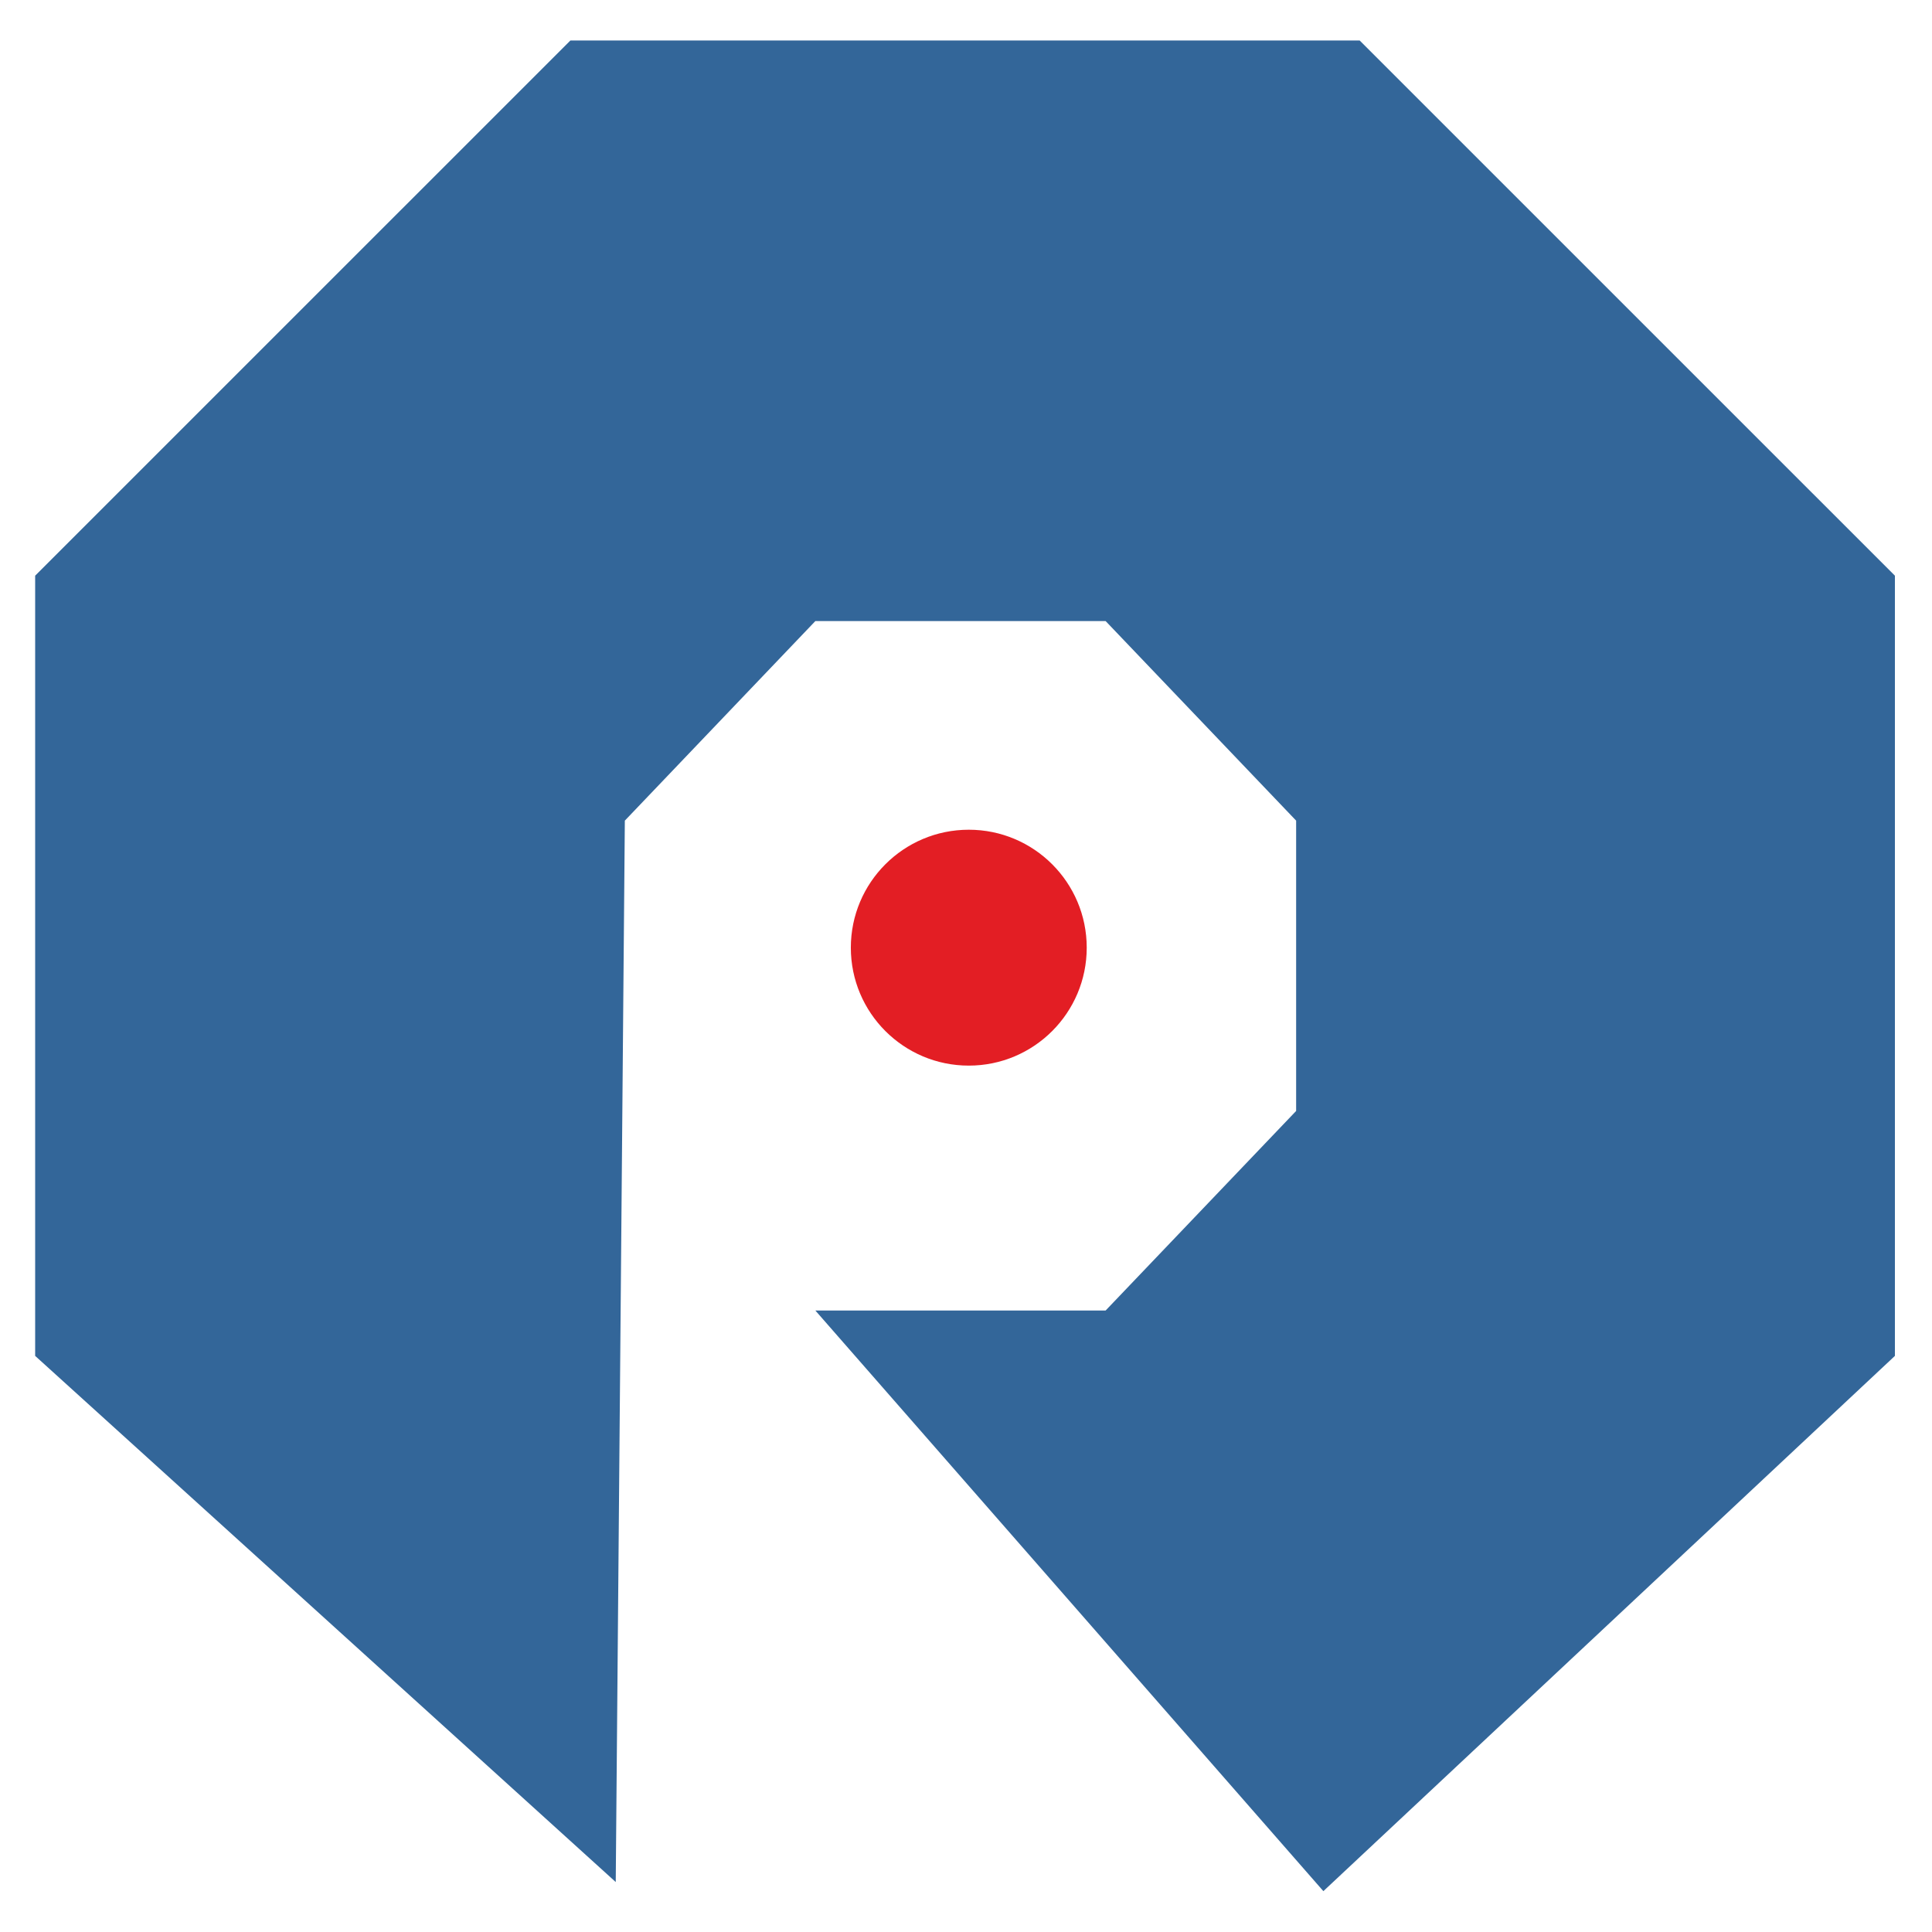 <svg xmlns="http://www.w3.org/2000/svg" version="1.1" xmlns:xlink="http://www.w3.org/1999/xlink" width="41" height="41"><svg width="41" height="41" viewBox="0 0 41 41" fill="none" xmlns="http://www.w3.org/2000/svg">
<g clip-path="url(#clip0_639_18880)">
<circle cx="20.559" cy="20.111" r="2.503" fill="#E31E24"></circle>
<path d="M0.746 28.774L13.067 39.94L13.26 17.415L17.303 13.18H23.463L27.506 17.415V23.576L23.463 27.811H17.303L28.084 40.133L40.213 28.774V12.217L28.854 0.859H12.105L0.746 12.217V28.774Z" fill="#336699"></path>
</g>
<defs>
<clipPath id="SvgjsClipPath1001">
<rect width="39.467" height="39.274" fill="white" transform="translate(0.746 0.859)"></rect>
</clipPath>
</defs>
</svg><style>@media (prefers-color-scheme: light) { :root { filter: none; } }
@media (prefers-color-scheme: dark) { :root { filter: none; } }
</style></svg>